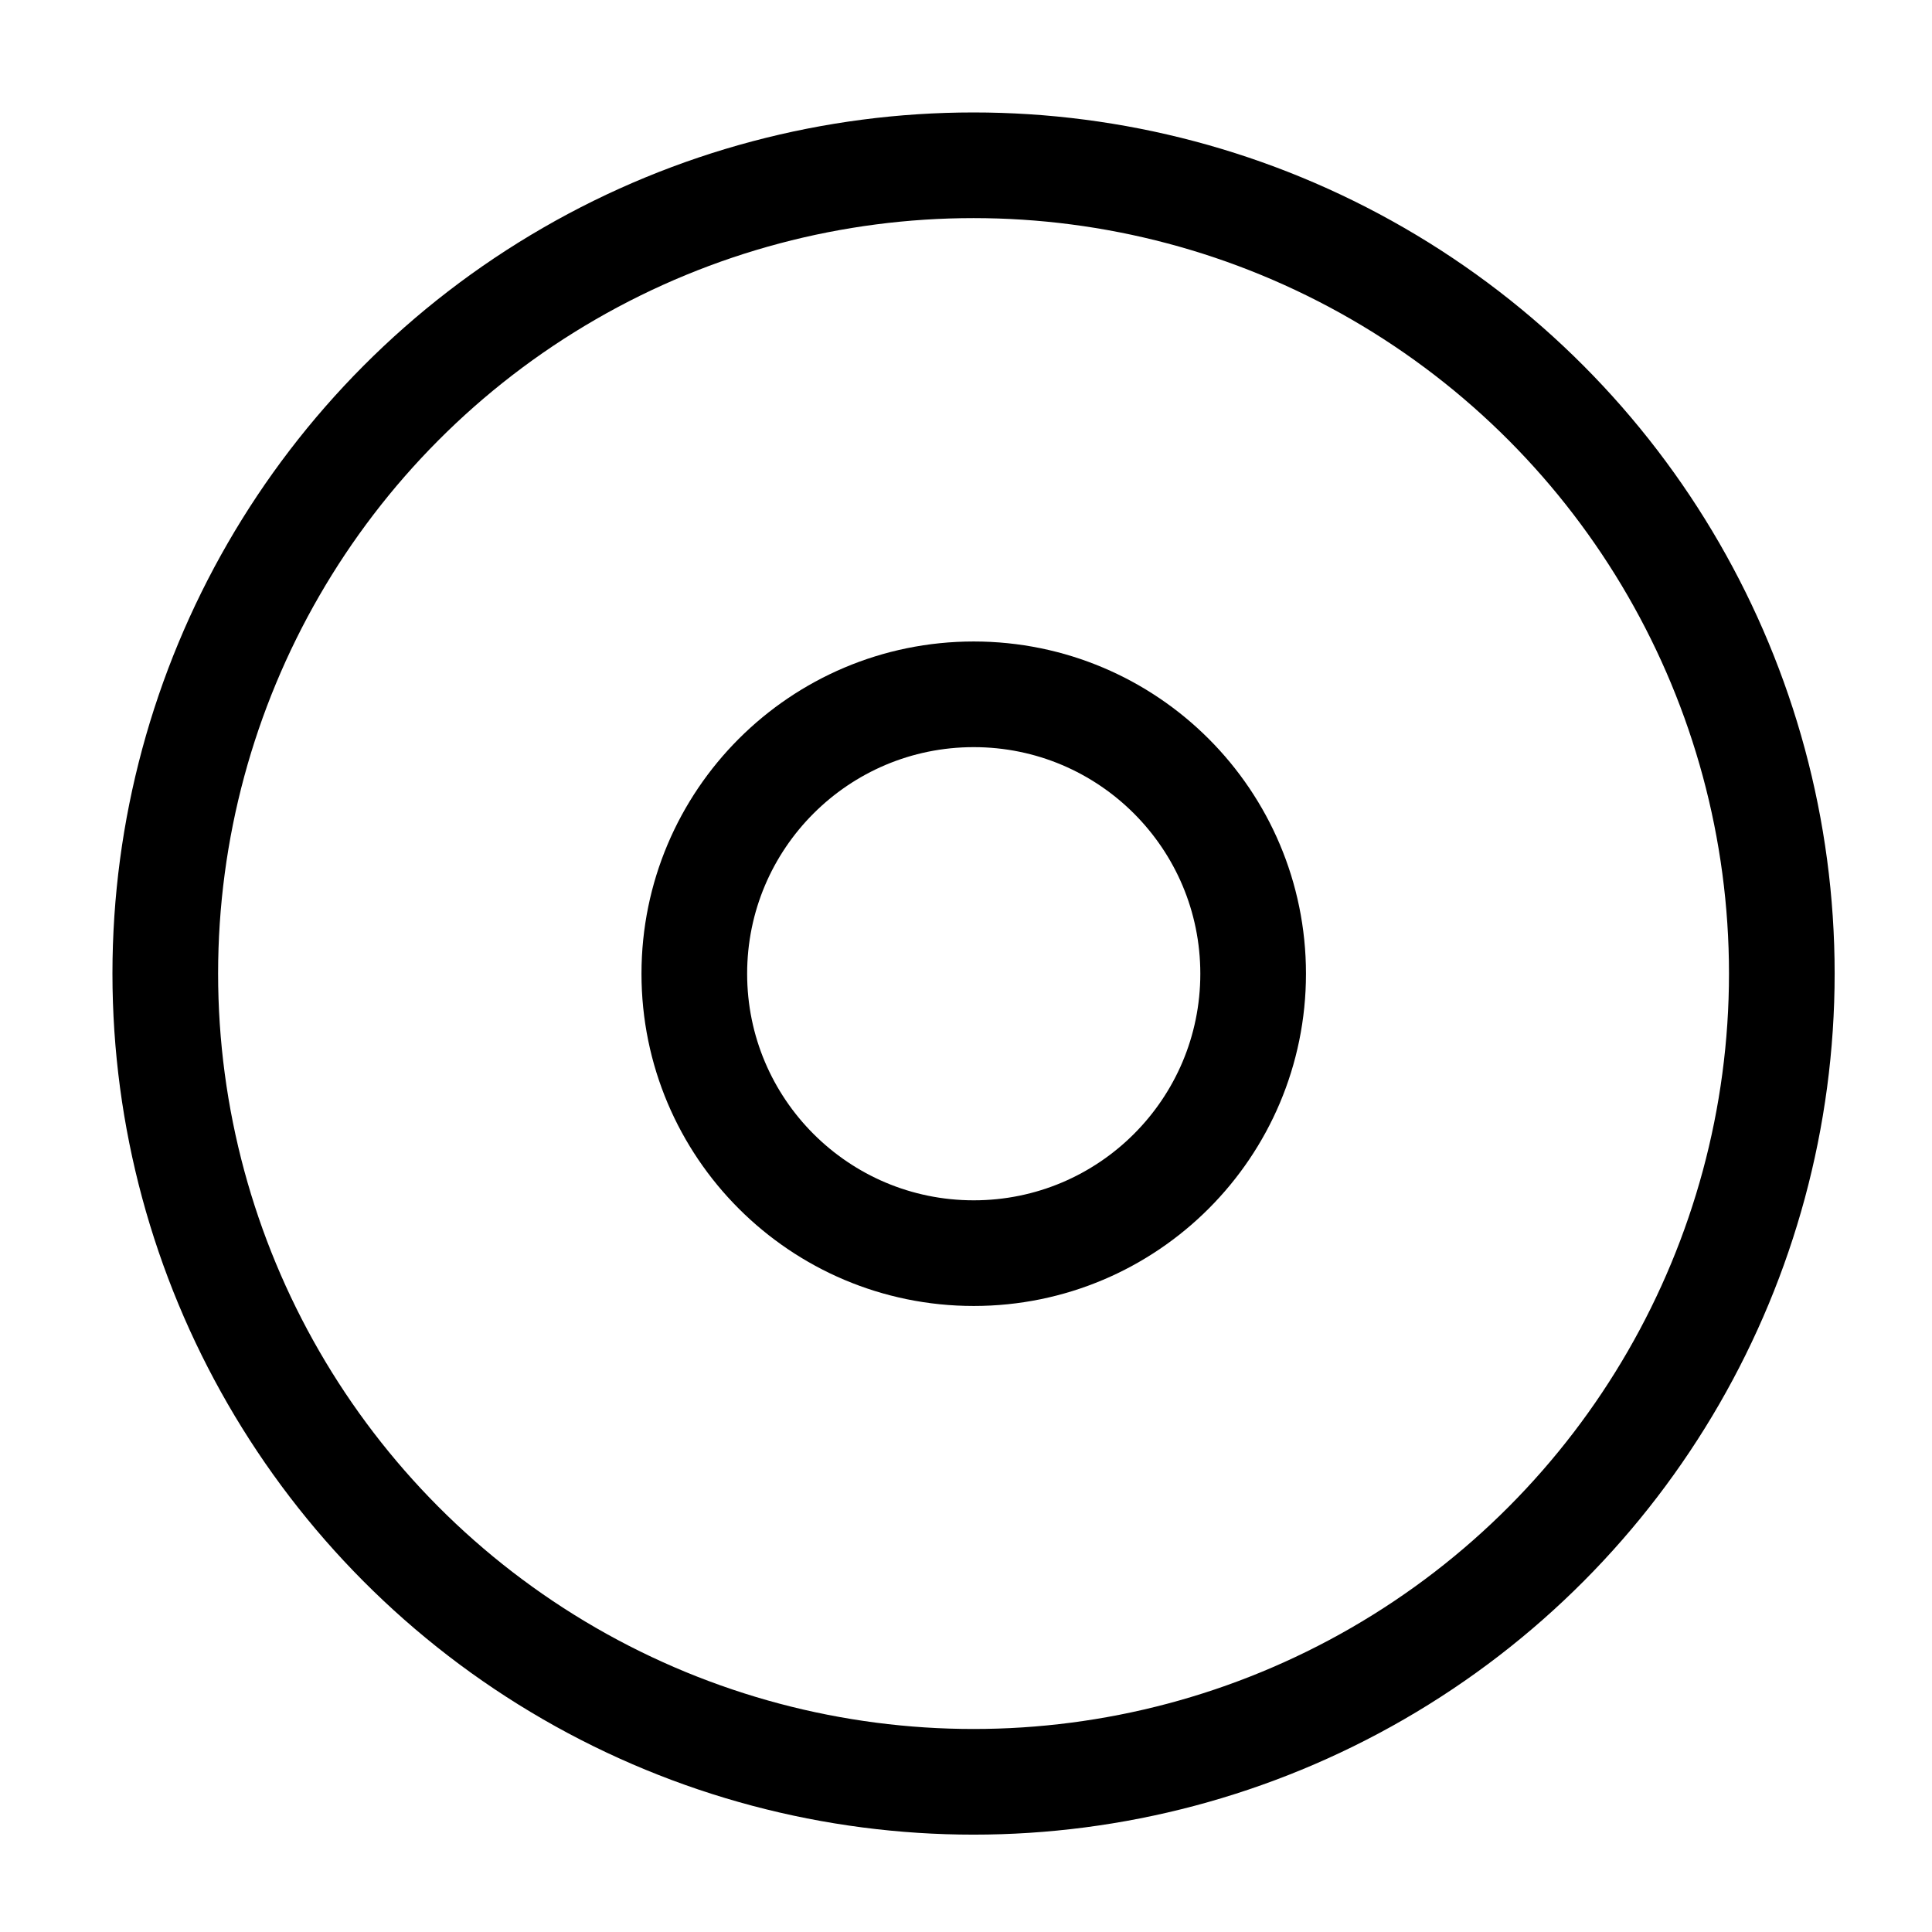 <?xml version="1.0" encoding="UTF-8"?>
<svg width="64px" height="64px" viewBox="0 0 64 64" version="1.1" xmlns="http://www.w3.org/2000/svg" xmlns:xlink="http://www.w3.org/1999/xlink">
    <!-- Generator: Sketch 39.1 (31720) - http://www.bohemiancoding.com/sketch -->
    <title>icon</title>
    <desc>Created with Sketch.</desc>
    <defs></defs>
    <g id="Page-1" stroke="none" stroke-width="1" fill="none" fill-rule="evenodd">
        <g id="black-transp-svg" stroke="#000000" stroke-width="3.5">
            <ellipse id="Oval" cx="32.25" cy="32.25" rx="26.775" ry="26.775"></ellipse>
            <ellipse id="Oval" cx="32.256" cy="32.256" rx="9.256" ry="9.256"></ellipse>
        </g>
    </g>
</svg>